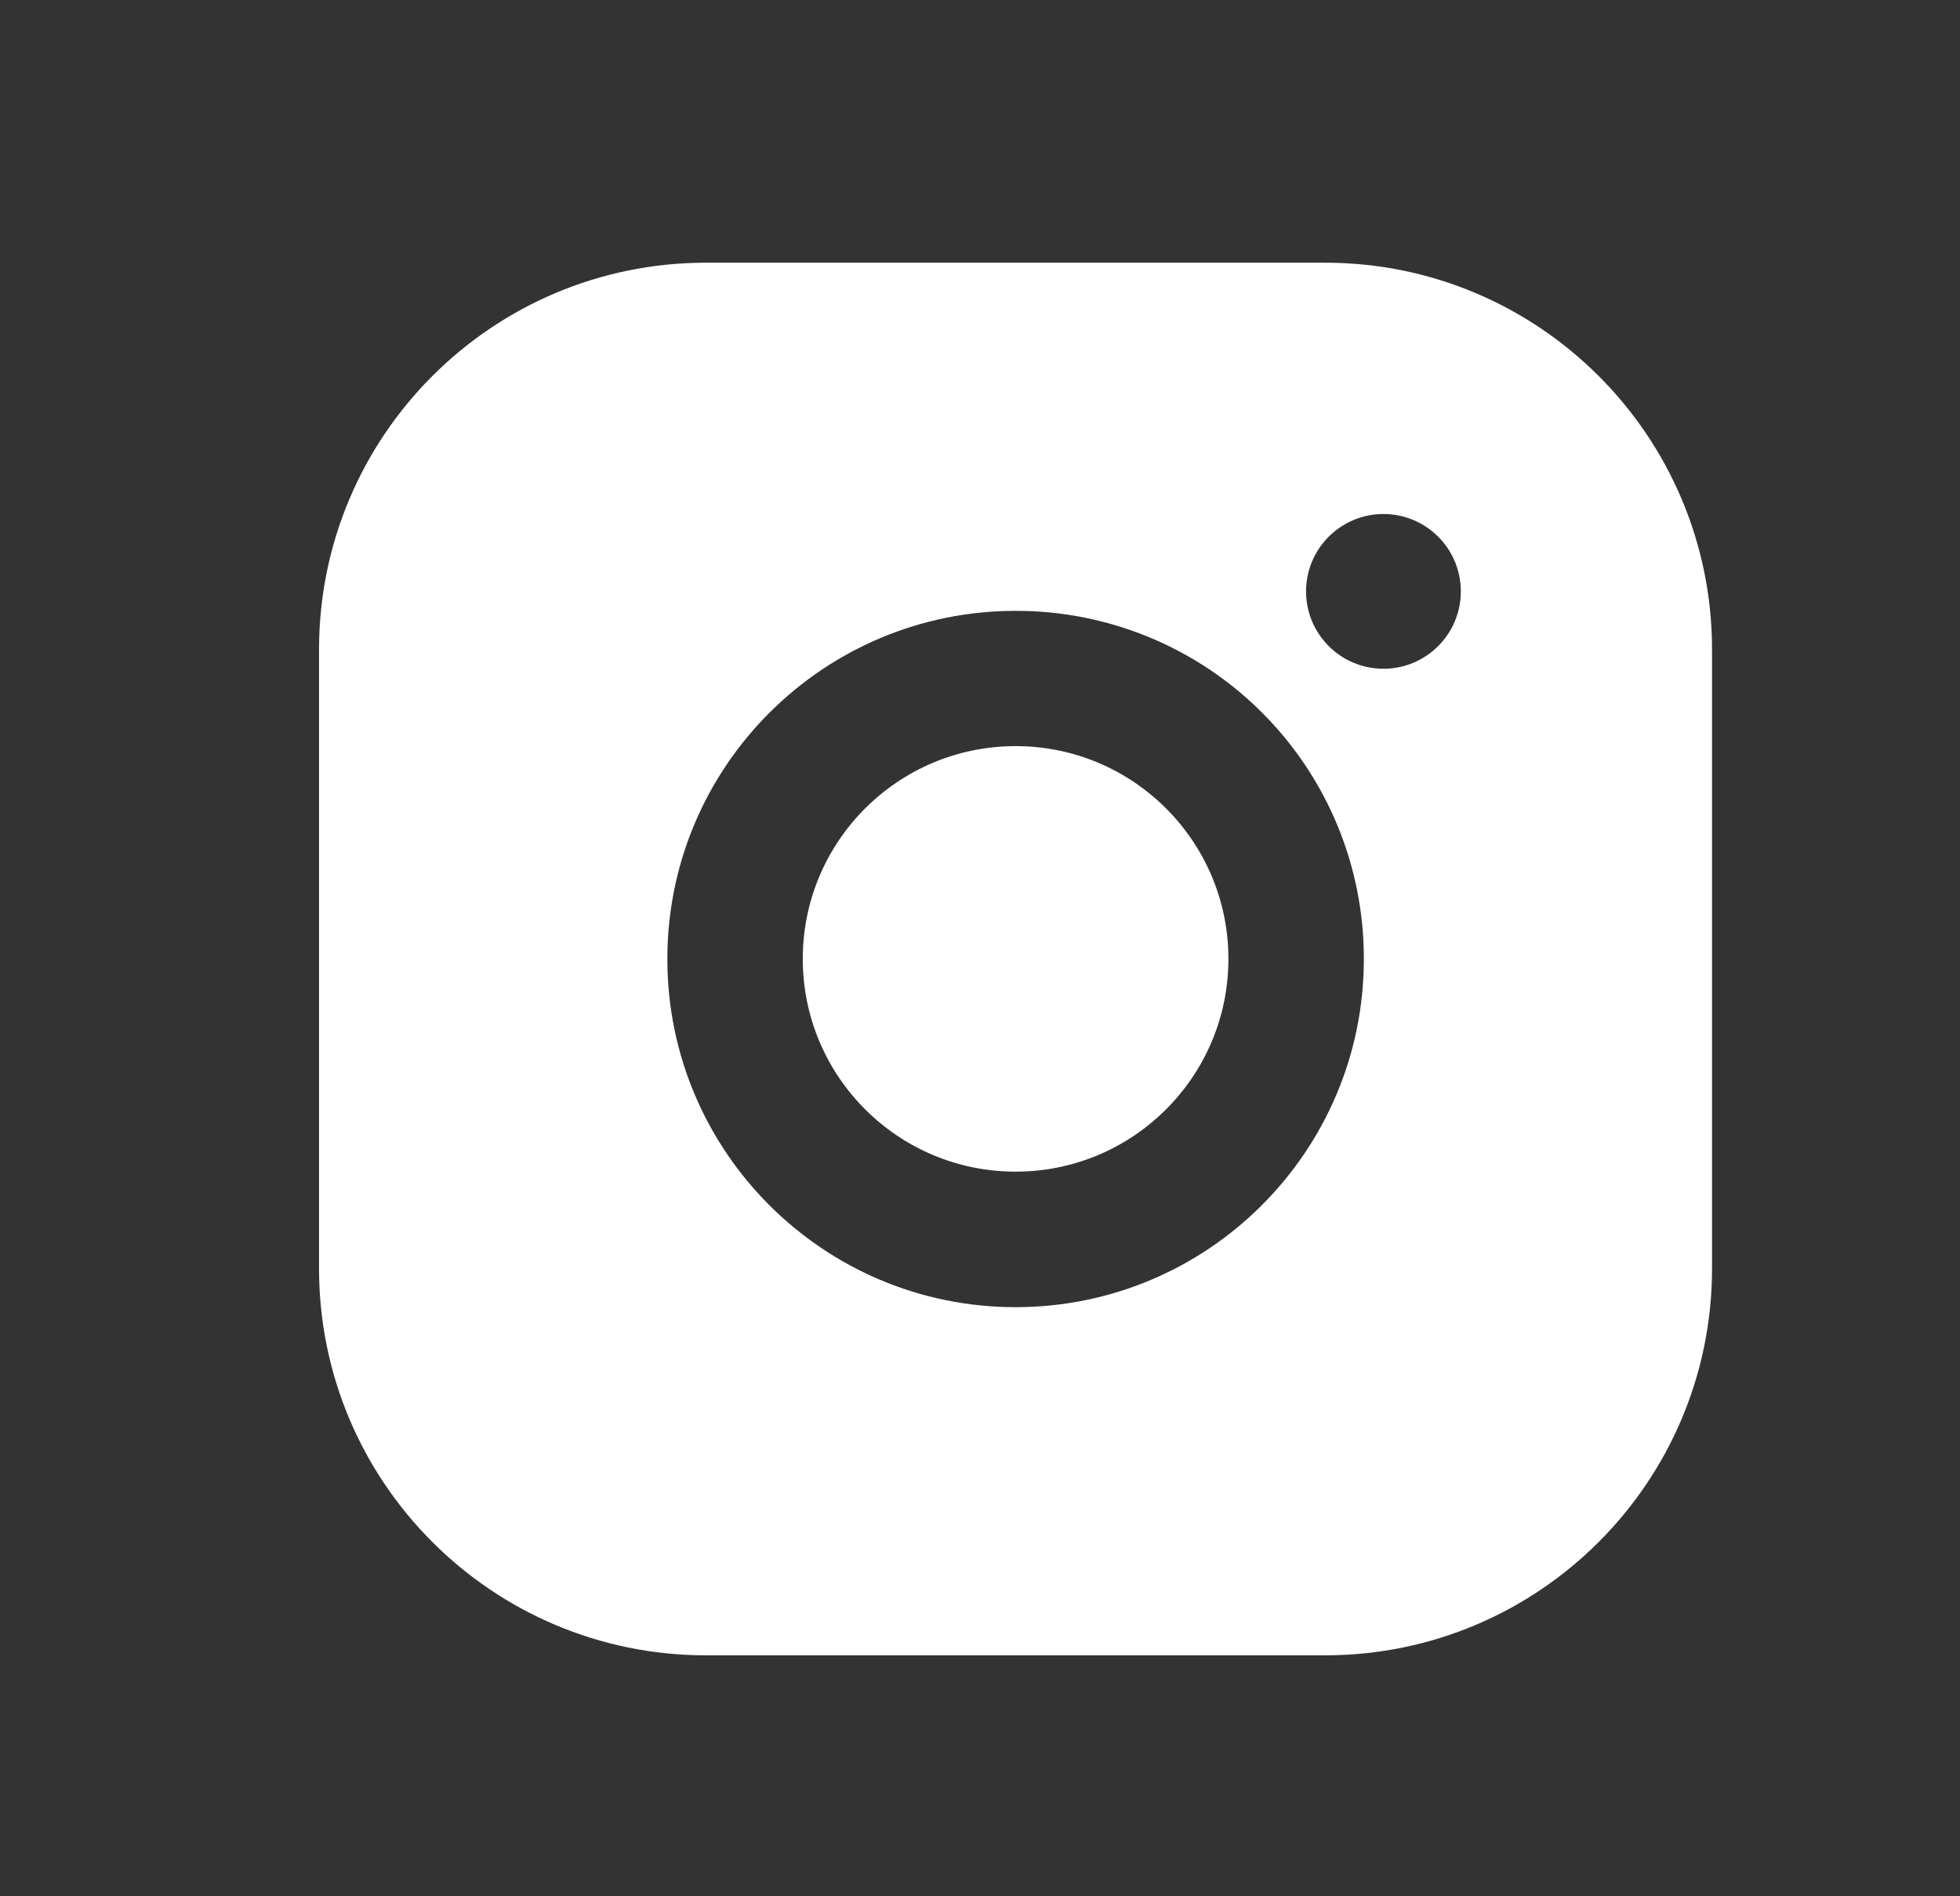 <svg width="31" height="30" viewBox="0 0 31 30" fill="none" xmlns="http://www.w3.org/2000/svg">
<rect x="0" y="0" width="31" height="30" fill="#333333" stroke="none"/>
<g clip-path="url(#clip0_44_173)">
<path fill-rule="evenodd" clip-rule="evenodd" d="M11.166 4.156H20.958C24.338 4.156 27.078 6.896 27.078 10.276V20.068C27.078 23.448 24.338 26.188 20.958 26.188H11.166C7.786 26.188 5.046 23.448 5.046 20.068V10.276C5.046 6.896 7.786 4.156 11.166 4.156ZM21.881 10.58C22.557 10.58 23.105 10.032 23.105 9.356C23.105 8.68 22.557 8.132 21.881 8.132C21.205 8.132 20.657 8.68 20.657 9.356C20.657 10.032 21.205 10.58 21.881 10.58ZM16.063 9.664C13.021 9.664 10.555 12.13 10.555 15.172C10.555 18.214 13.021 20.68 16.063 20.68C19.105 20.68 21.571 18.214 21.571 15.172C21.574 13.71 20.995 12.307 19.961 11.274C18.928 10.24 17.525 9.661 16.063 9.664ZM12.697 15.17C12.697 17.029 14.204 18.536 16.063 18.536C17.922 18.536 19.429 17.029 19.429 15.17C19.429 13.311 17.922 11.804 16.063 11.804C14.204 11.804 12.697 13.311 12.697 15.17Z" fill="white"/>
</g>
<defs>
<clipPath id="clip0_44_173">
<rect width="30.875" height="29.375" fill="white" transform="translate(0 0.484)"/>
</clipPath>
</defs>
</svg>

